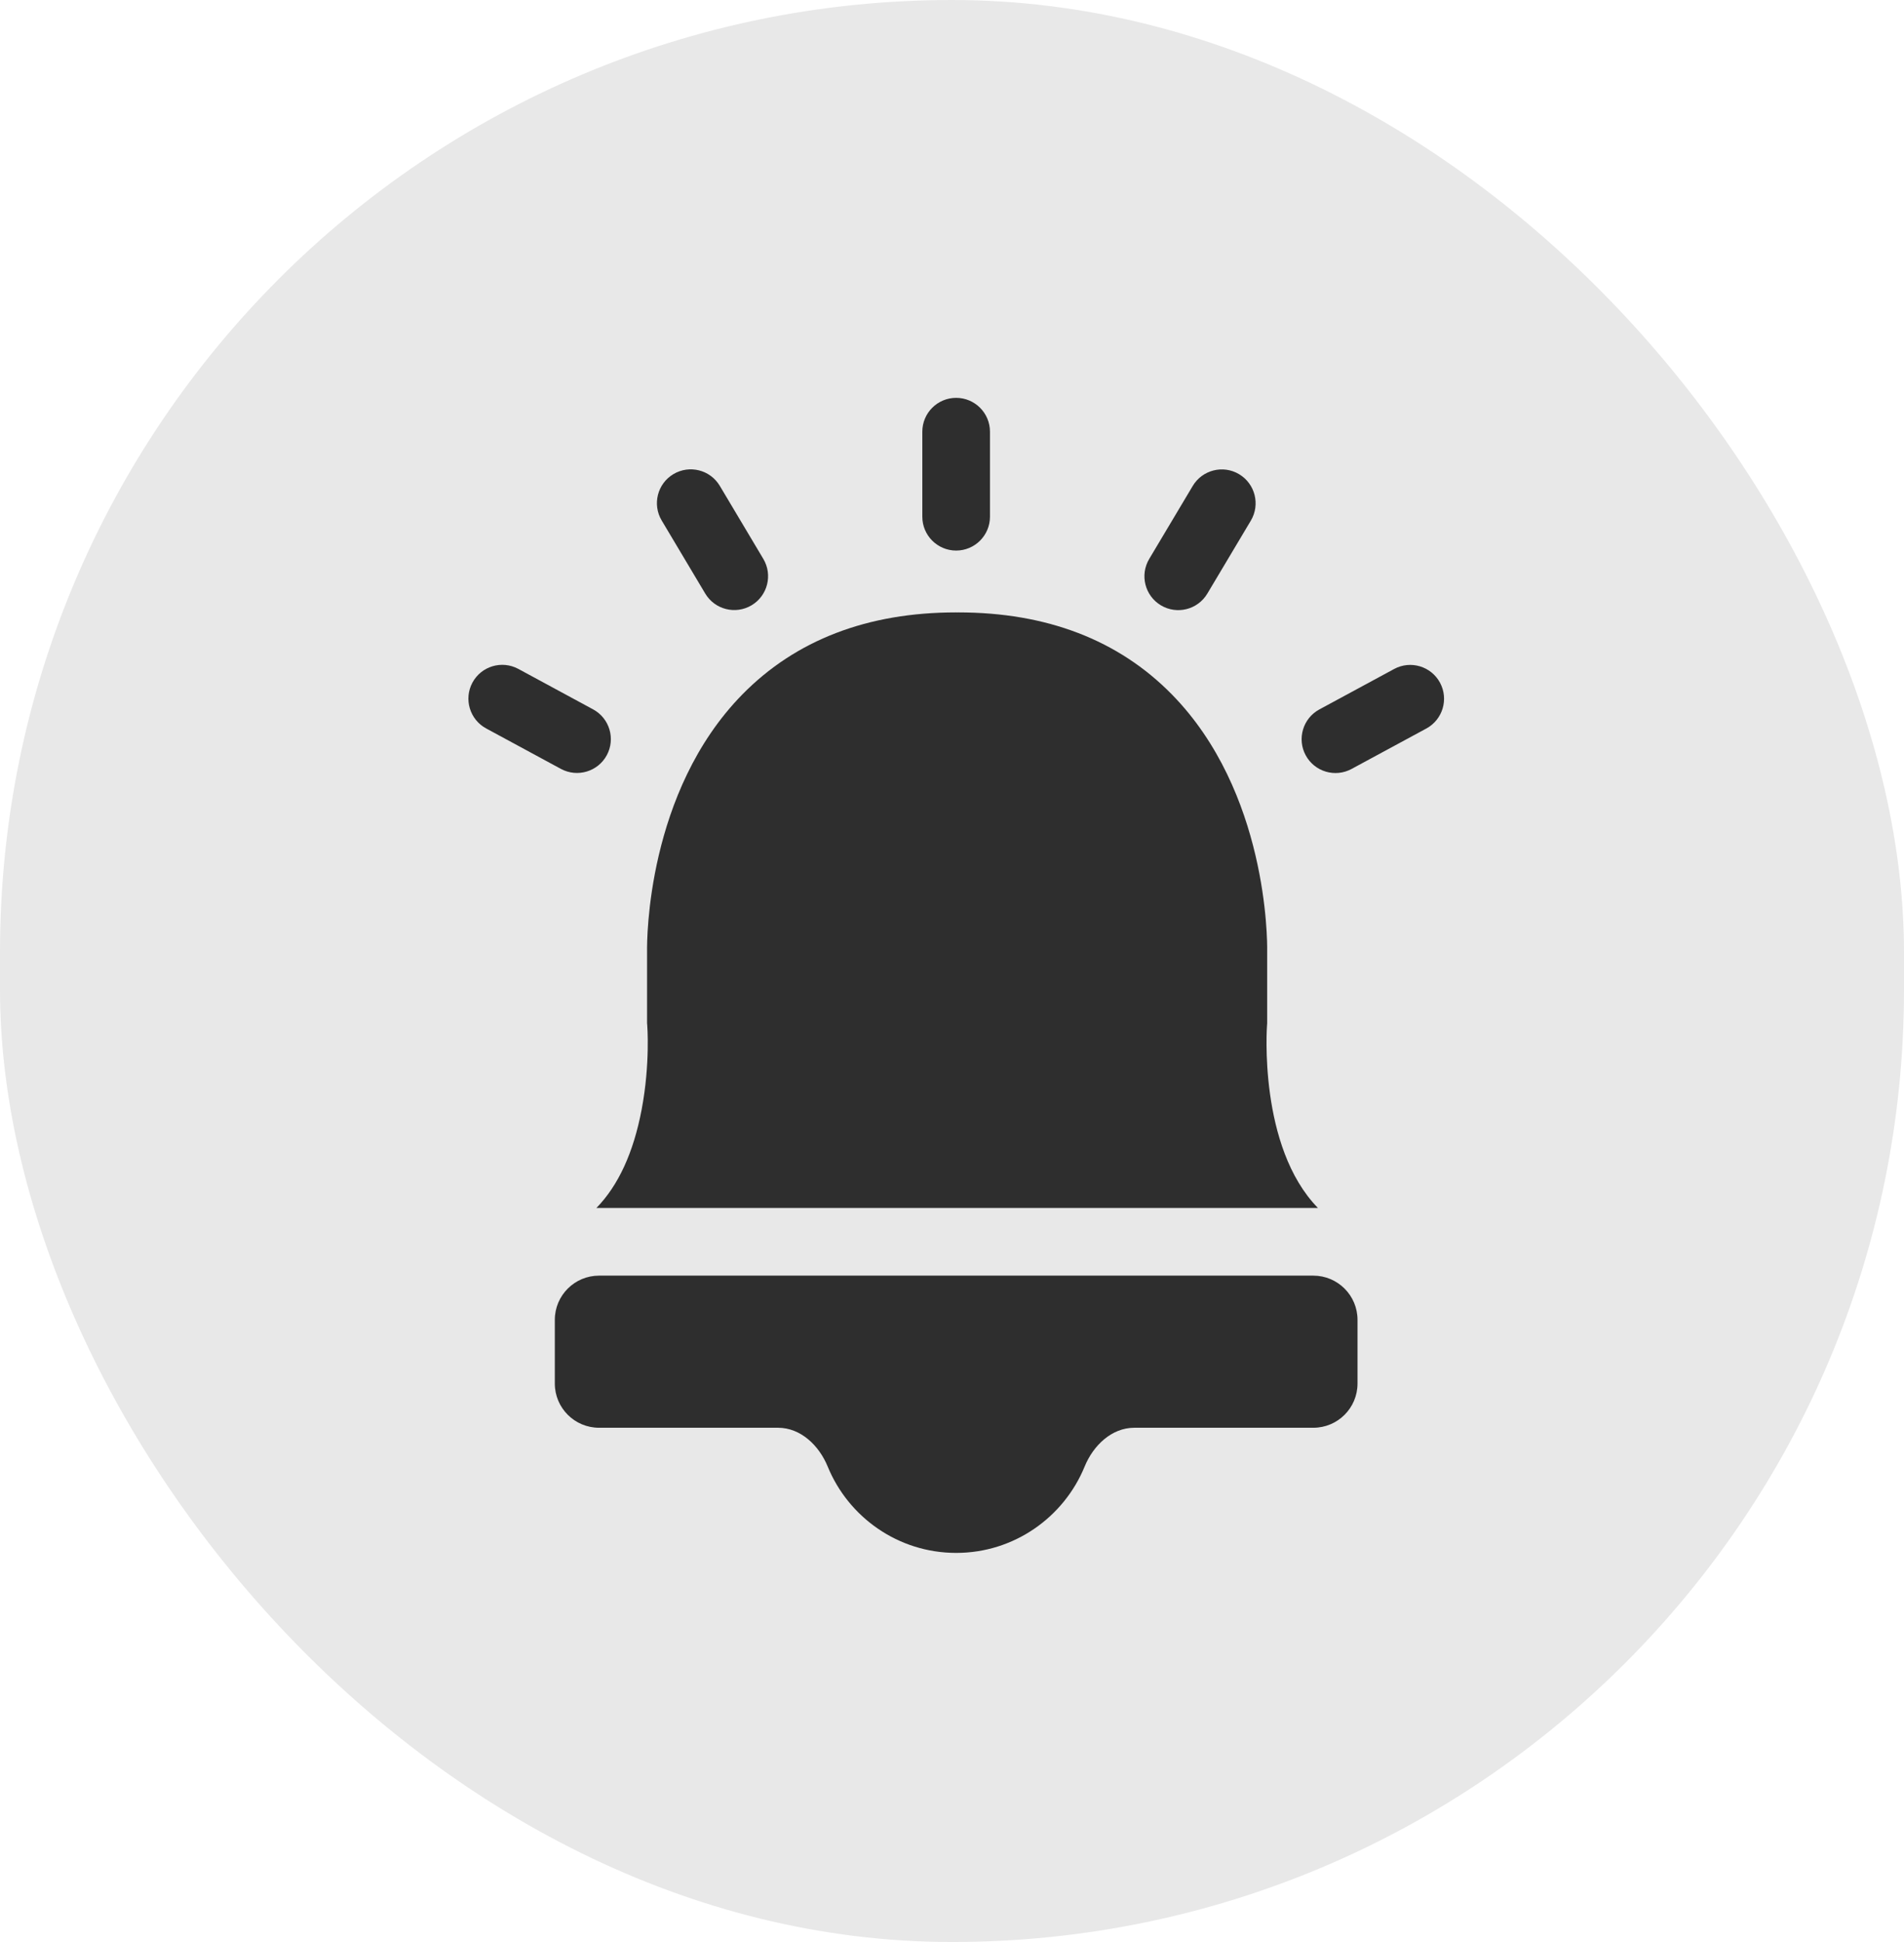 <svg width="51" height="52" viewBox="0 0 51 52" fill="none" xmlns="http://www.w3.org/2000/svg">
<rect width="51" height="52" rx="25.5" fill="#E8E8E8"/>
<path d="M33.939 27.438L33.942 27.402V25.454C33.946 25.176 33.951 21.203 31.388 18.593C29.959 17.137 28.034 16.398 25.668 16.398C25.658 16.398 25.648 16.399 25.637 16.399C25.627 16.399 25.617 16.398 25.606 16.398C23.24 16.398 21.316 17.137 19.886 18.593C17.323 21.203 17.329 25.176 17.332 25.454V27.402L17.336 27.44C17.337 27.45 17.419 28.482 17.188 29.704C16.97 30.859 16.563 31.744 15.975 32.345H35.302V32.345C33.7 30.705 33.935 27.481 33.939 27.438Z" fill="#2E2E2E"/>
<path d="M16.046 34.157C15.392 34.157 14.861 34.687 14.861 35.341V37.046C14.861 37.7 15.392 38.23 16.046 38.23H20.839C21.448 38.23 21.939 38.705 22.17 39.268C22.725 40.624 24.058 41.581 25.612 41.581C27.165 41.581 28.498 40.624 29.053 39.268C29.284 38.705 29.775 38.23 30.384 38.23H35.178C35.832 38.23 36.362 37.7 36.362 37.046V35.341C36.362 34.687 35.832 34.157 35.178 34.157H16.046Z" fill="#2E2E2E"/>
<path d="M26.517 13.836V11.559C26.517 11.059 26.111 10.653 25.611 10.653C25.111 10.653 24.705 11.059 24.705 11.559V13.836C24.705 14.336 25.111 14.742 25.611 14.742C26.111 14.742 26.517 14.336 26.517 13.836Z" fill="#2E2E2E"/>
<path d="M31.948 13.012L30.782 14.967C30.526 15.397 30.667 15.953 31.096 16.209C31.526 16.465 32.082 16.325 32.339 15.895L33.505 13.94C33.761 13.51 33.62 12.954 33.19 12.697C32.761 12.441 32.204 12.582 31.948 13.012Z" fill="#2E2E2E"/>
<path d="M37.343 17.913L35.34 18.996C34.9 19.234 34.736 19.784 34.974 20.224C35.212 20.664 35.762 20.828 36.202 20.59L38.205 19.507C38.645 19.269 38.809 18.719 38.571 18.279C38.333 17.839 37.783 17.675 37.343 17.913Z" fill="#2E2E2E"/>
<path d="M20.446 14.965L19.28 13.009C19.024 12.58 18.468 12.439 18.038 12.695C17.608 12.951 17.468 13.508 17.724 13.937L18.89 15.893C19.146 16.323 19.702 16.463 20.132 16.207C20.561 15.951 20.702 15.395 20.446 14.965Z" fill="#2E2E2E"/>
<path d="M15.886 18.994L13.884 17.911C13.443 17.673 12.893 17.837 12.655 18.277C12.418 18.717 12.582 19.267 13.022 19.505L15.024 20.588C15.465 20.826 16.015 20.662 16.253 20.222C16.491 19.782 16.327 19.232 15.886 18.994Z" fill="#2E2E2E"/>
</svg>
